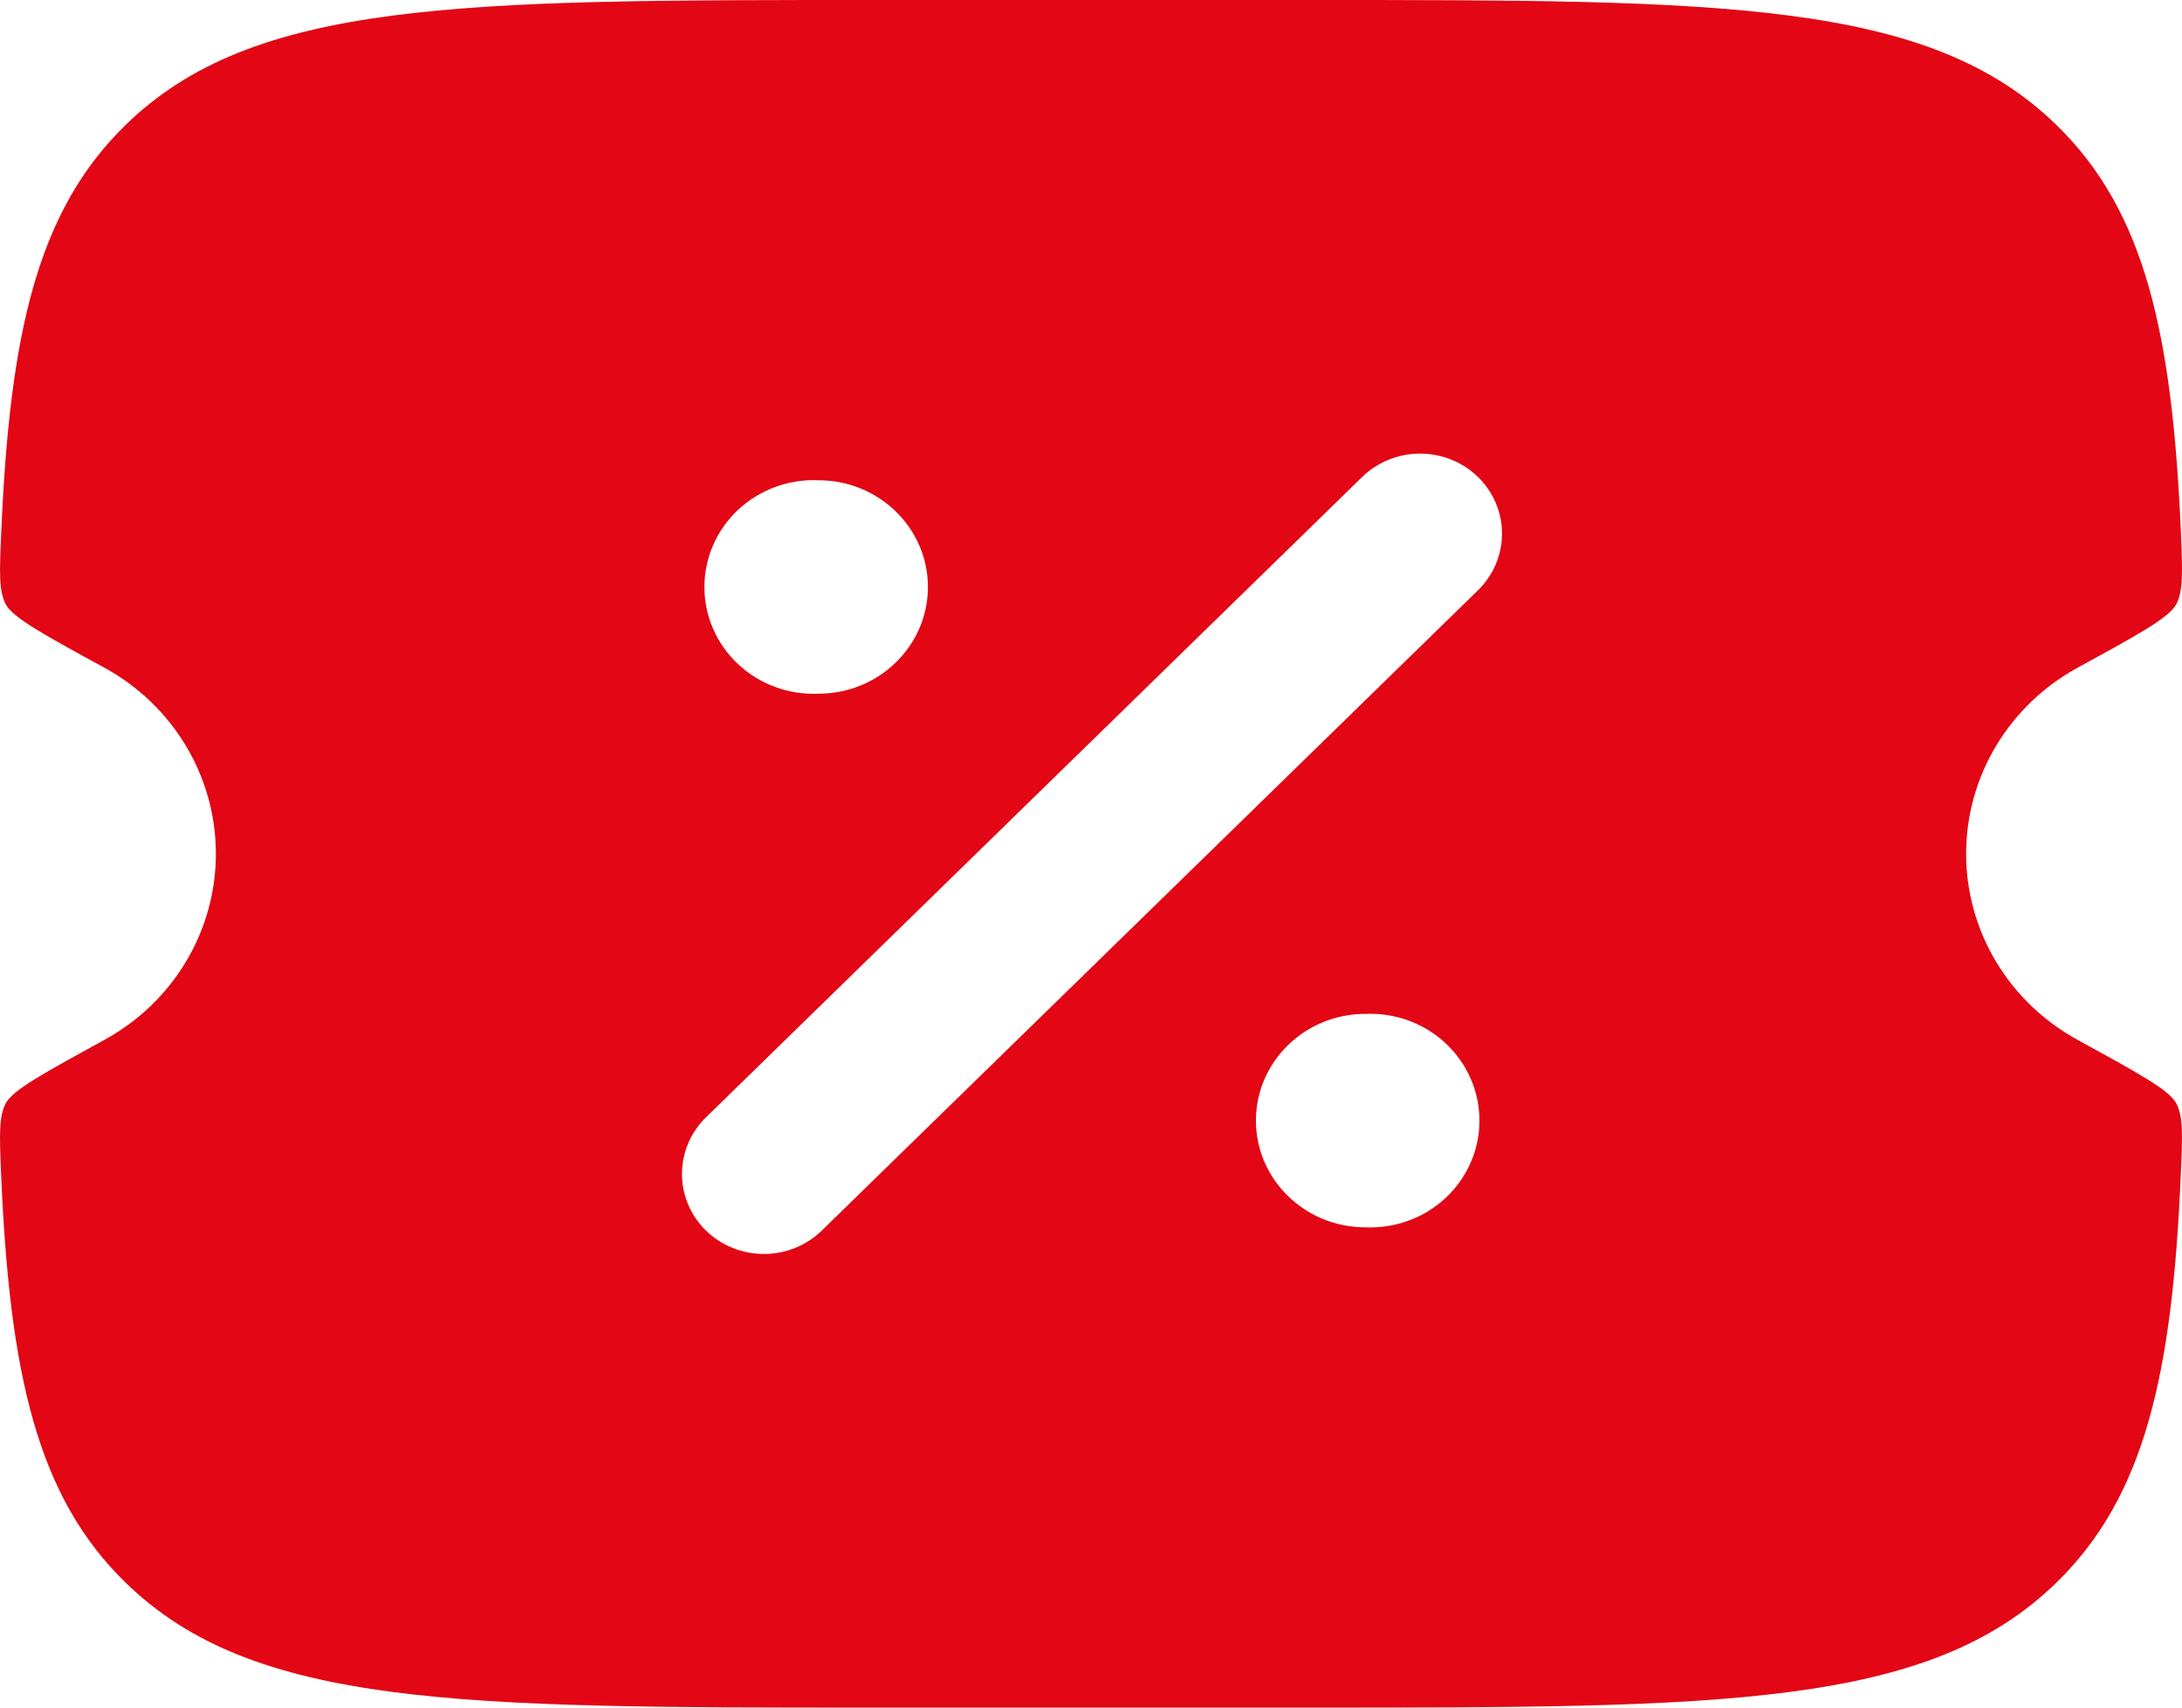 <?xml version="1.0" encoding="UTF-8"?> <svg xmlns="http://www.w3.org/2000/svg" width="46" height="36" viewBox="0 0 46 36" fill="none"><path fill-rule="evenodd" clip-rule="evenodd" d="M18.389 0H27.611C36.305 0 40.652 -2.38419e-07 43.355 2.637C45.218 4.45 45.795 7.027 45.977 11.225C46.011 12.058 46.029 12.476 45.871 12.753C45.71 13.03 45.077 13.379 43.808 14.072C43.093 14.461 42.497 15.031 42.082 15.722C41.667 16.413 41.449 17.199 41.449 18C41.449 18.801 41.667 19.587 42.082 20.278C42.497 20.969 43.093 21.538 43.808 21.928C45.077 22.624 45.712 22.97 45.871 23.247C46.029 23.524 46.011 23.94 45.974 24.773C45.795 28.973 45.215 31.549 43.355 33.363C40.654 36 36.307 36 27.611 36H18.389C9.695 36 5.348 36 2.645 33.363C0.783 31.549 0.205 28.973 0.024 24.775C-0.011 23.942 -0.029 23.524 0.129 23.247C0.29 22.97 0.923 22.624 2.192 21.928C2.908 21.538 3.503 20.969 3.918 20.278C4.333 19.587 4.551 18.801 4.551 18C4.551 17.199 4.333 16.413 3.918 15.722C3.503 15.031 2.908 14.461 2.192 14.072C0.923 13.379 0.288 13.03 0.129 12.753C-0.029 12.476 -0.011 12.06 0.026 11.225C0.205 7.027 0.785 4.453 2.645 2.637C5.346 -2.38419e-07 9.693 0 18.389 0ZM31.16 10.057C31.483 10.374 31.665 10.803 31.665 11.25C31.665 11.697 31.483 12.126 31.16 12.443L17.326 25.942C17.001 26.259 16.562 26.437 16.104 26.437C15.645 26.437 15.206 26.259 14.881 25.942C14.558 25.626 14.377 25.197 14.377 24.75C14.377 24.303 14.558 23.874 14.881 23.558L28.715 10.057C29.04 9.741 29.48 9.563 29.938 9.563C30.396 9.563 30.836 9.741 31.16 10.057ZM28.784 25.875C29.095 25.889 29.405 25.84 29.697 25.733C29.988 25.627 30.254 25.463 30.478 25.253C30.703 25.043 30.882 24.79 31.004 24.51C31.127 24.23 31.189 23.929 31.189 23.625C31.189 23.321 31.127 23.02 31.004 22.74C30.882 22.46 30.703 22.207 30.478 21.997C30.254 21.787 29.988 21.623 29.697 21.517C29.405 21.41 29.095 21.361 28.784 21.375C27.51 21.375 26.477 22.383 26.477 23.625C26.477 24.867 27.512 25.875 28.784 25.875ZM17.255 14.625C18.529 14.625 19.562 13.617 19.562 12.375C19.562 11.133 18.529 10.125 17.255 10.125C16.944 10.111 16.634 10.159 16.343 10.267C16.052 10.373 15.786 10.537 15.561 10.747C15.336 10.957 15.157 11.21 15.035 11.49C14.913 11.77 14.85 12.071 14.85 12.375C14.85 12.679 14.913 12.98 15.035 13.26C15.157 13.54 15.336 13.793 15.561 14.003C15.786 14.213 16.052 14.377 16.343 14.483C16.634 14.591 16.944 14.639 17.255 14.625Z" fill="#E30614"></path></svg> 